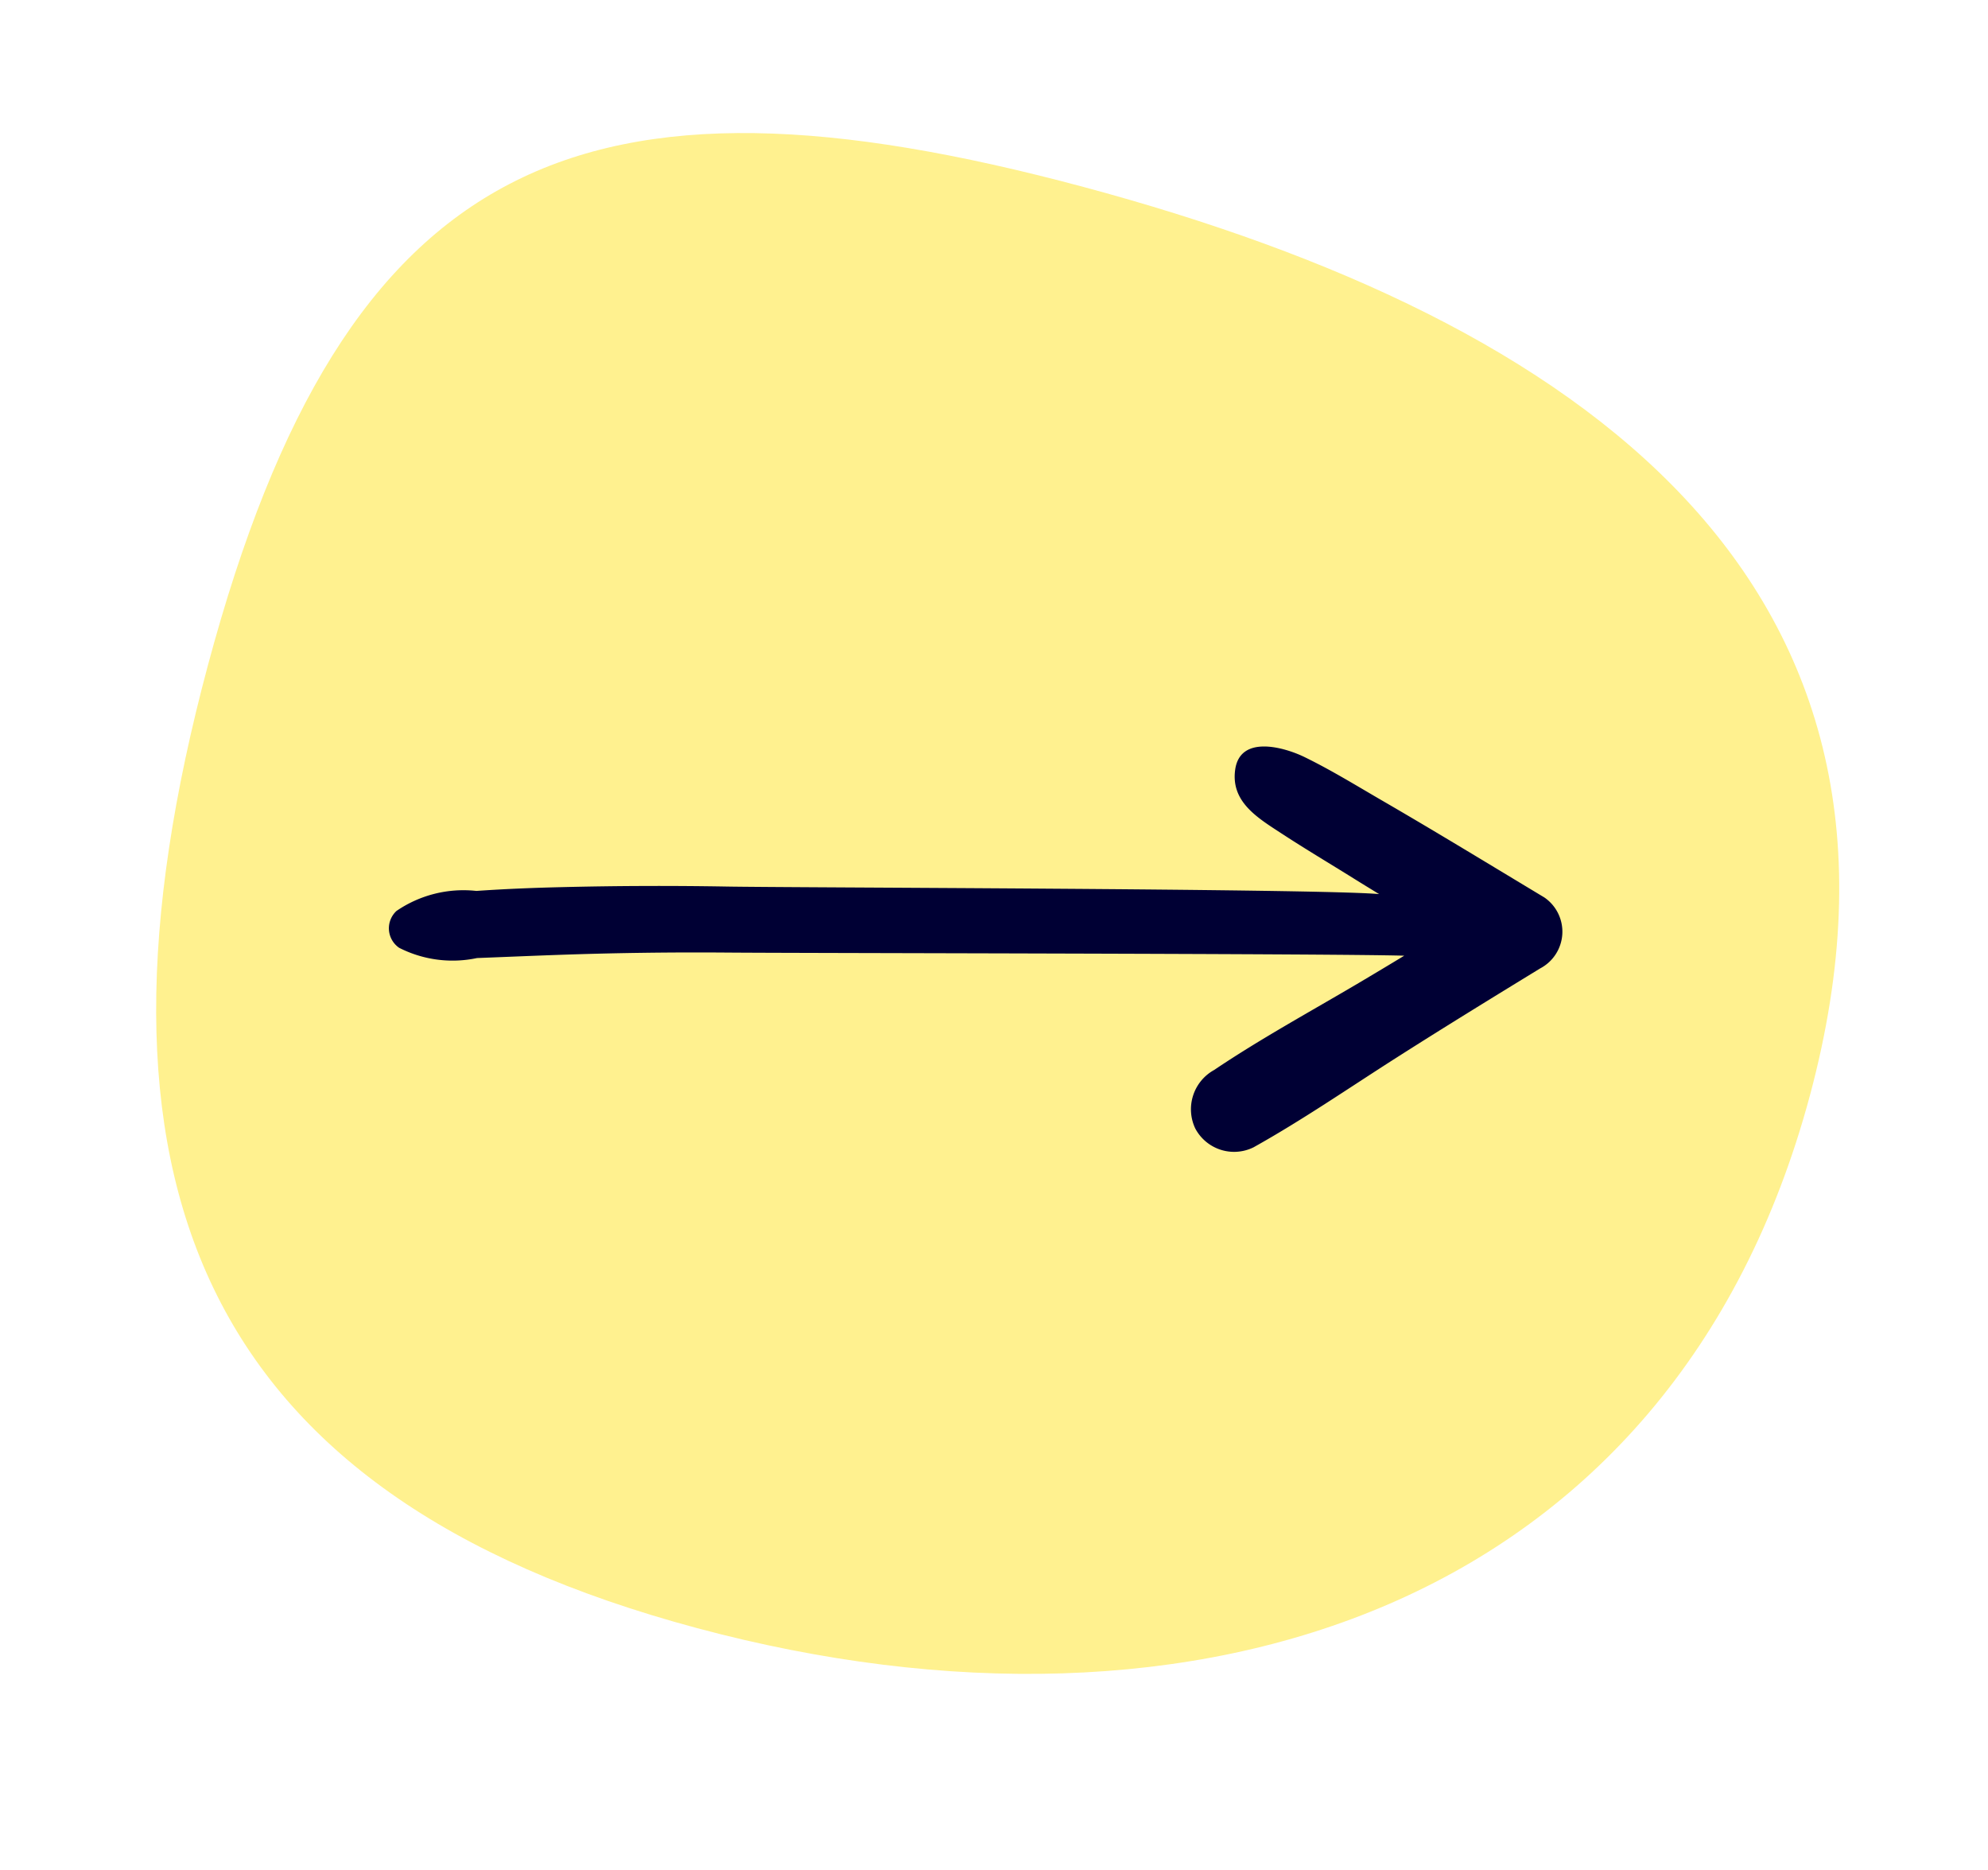 <svg xmlns="http://www.w3.org/2000/svg" width="52.737" height="49.603" viewBox="0 0 52.737 49.603"><defs><style>.a{fill:#ffe001;opacity:0.44;}.b{fill:#000034;}</style></defs><g transform="translate(-426.919 -2738.201)"><path class="a" d="M24.8,4.825c14.053,0,18.267,5.416,18.267,19.143S38.855,48.822,24.8,48.822,3.5,37.694,3.5,23.968,10.749,4.825,24.8,4.825Z" transform="matrix(0.259, -0.966, 0.966, 0.259, 421.35, 2778.553)"/><path class="b" d="M569.69,243.991c1.3-.725,2.541-1.581,3.8-2.383s2.532-1.584,3.806-2.363a1.1,1.1,0,0,0,.107-1.882c-1.419-.853-2.833-1.717-4.266-2.548-.691-.4-1.373-.822-2.092-1.173-.537-.262-1.713-.6-1.842.336-.118.855.6,1.278,1.239,1.695s1.271.792,1.906,1.188c.224.14.448.276.673.414-1.617-.144-15.692-.17-17.309-.2q-2.193-.038-4.386.016c-.752.018-1.5.048-2.252.1a3.145,3.145,0,0,0-2.119.531.627.627,0,0,0,.07.977,3.123,3.123,0,0,0,2.067.272c.711-.027,1.421-.058,2.133-.083q2.252-.08,4.507-.062c1.836.016,16.122.026,17.956.083q-.6.364-1.208.724c-1.281.757-2.6,1.476-3.835,2.307a1.19,1.19,0,0,0-.5,1.552A1.166,1.166,0,0,0,569.69,243.991Z" transform="translate(-109.518 2524.638)"/></g></svg>